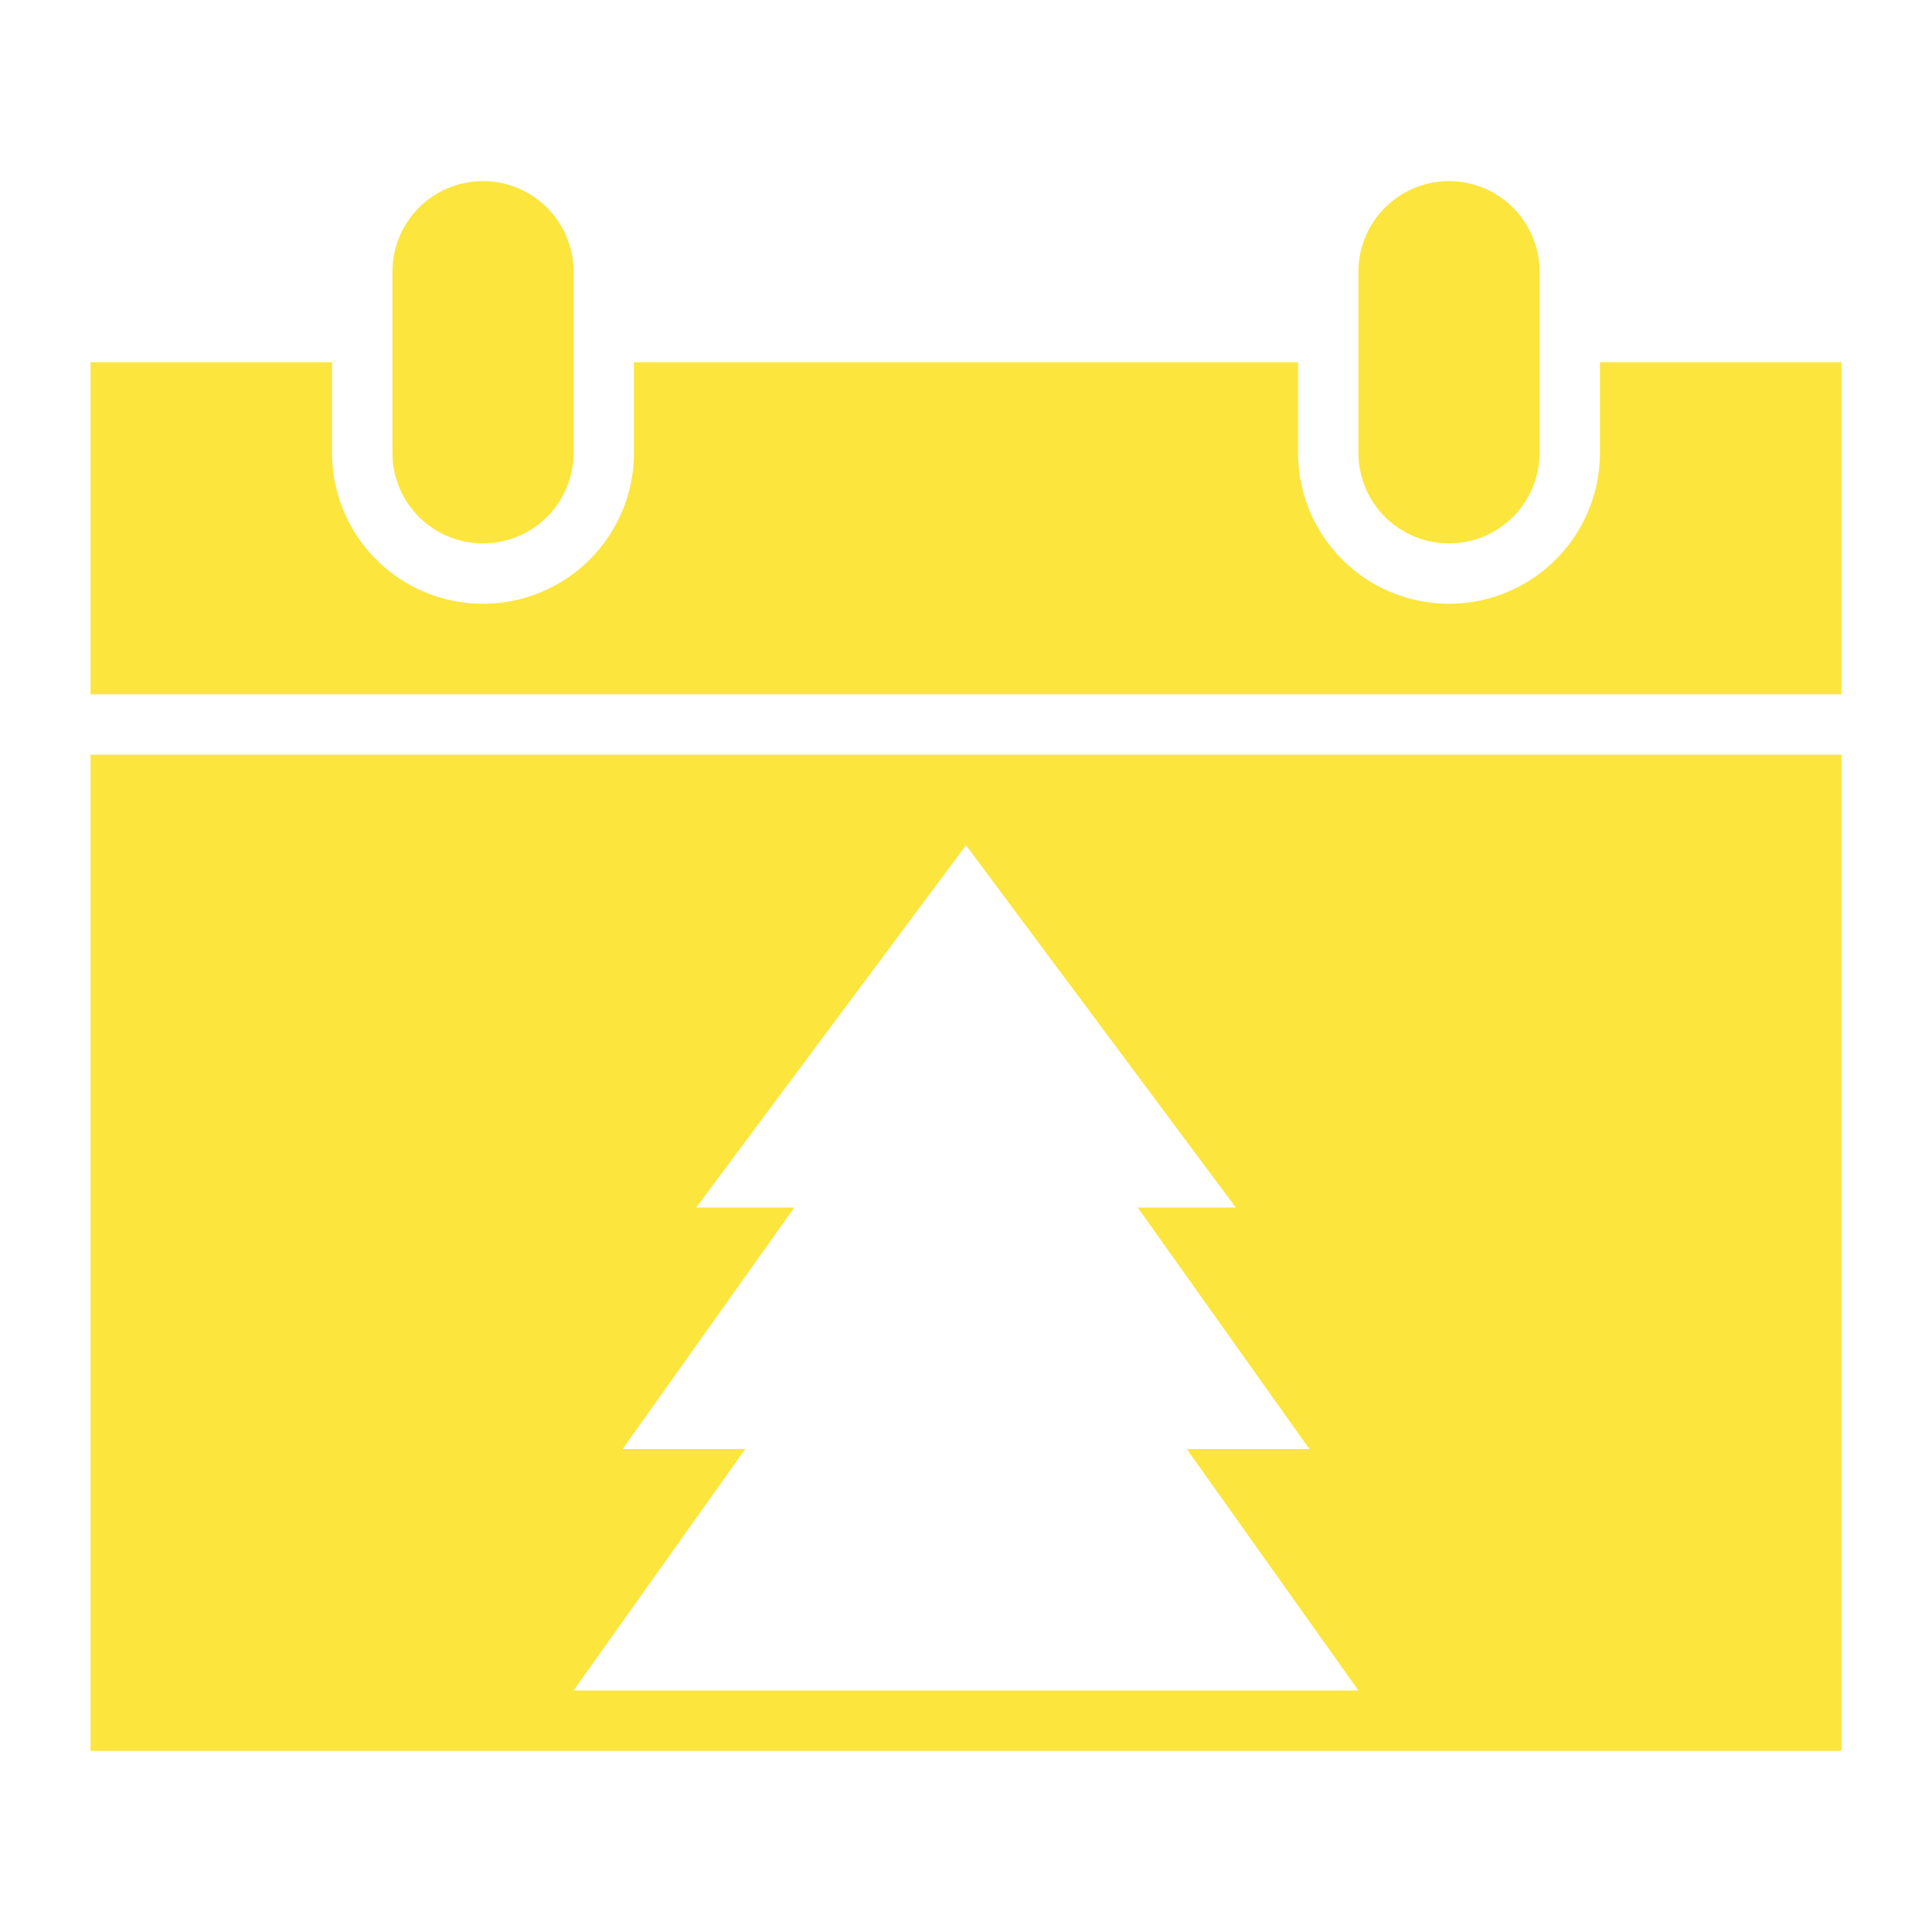 <svg viewBox="0 0 512 512" xmlns="http://www.w3.org/2000/svg"><title></title><g id="solid"><path d="M488,200V464H24V200ZM301.5,320h26L256,224l-71.5,96h26L165,384h32.5L152,448H360l-45.5-64H347ZM152,120V72a24,24,0,0,0-24-24h0a24,24,0,0,0-24,24v48a24,24,0,0,0,24,24h0A24,24,0,0,0,152,120ZM424,96v24a40,40,0,0,1-80,0V96H168v24a40,40,0,0,1-80,0V96H24v88H488V96Zm-16,24V72a24,24,0,0,0-24-24h0a24,24,0,0,0-24,24v48a24,24,0,0,0,24,24h0A24,24,0,0,0,408,120Z" fill="#fce53d" opacity="1" original-fill="#070002"></path></g></svg>